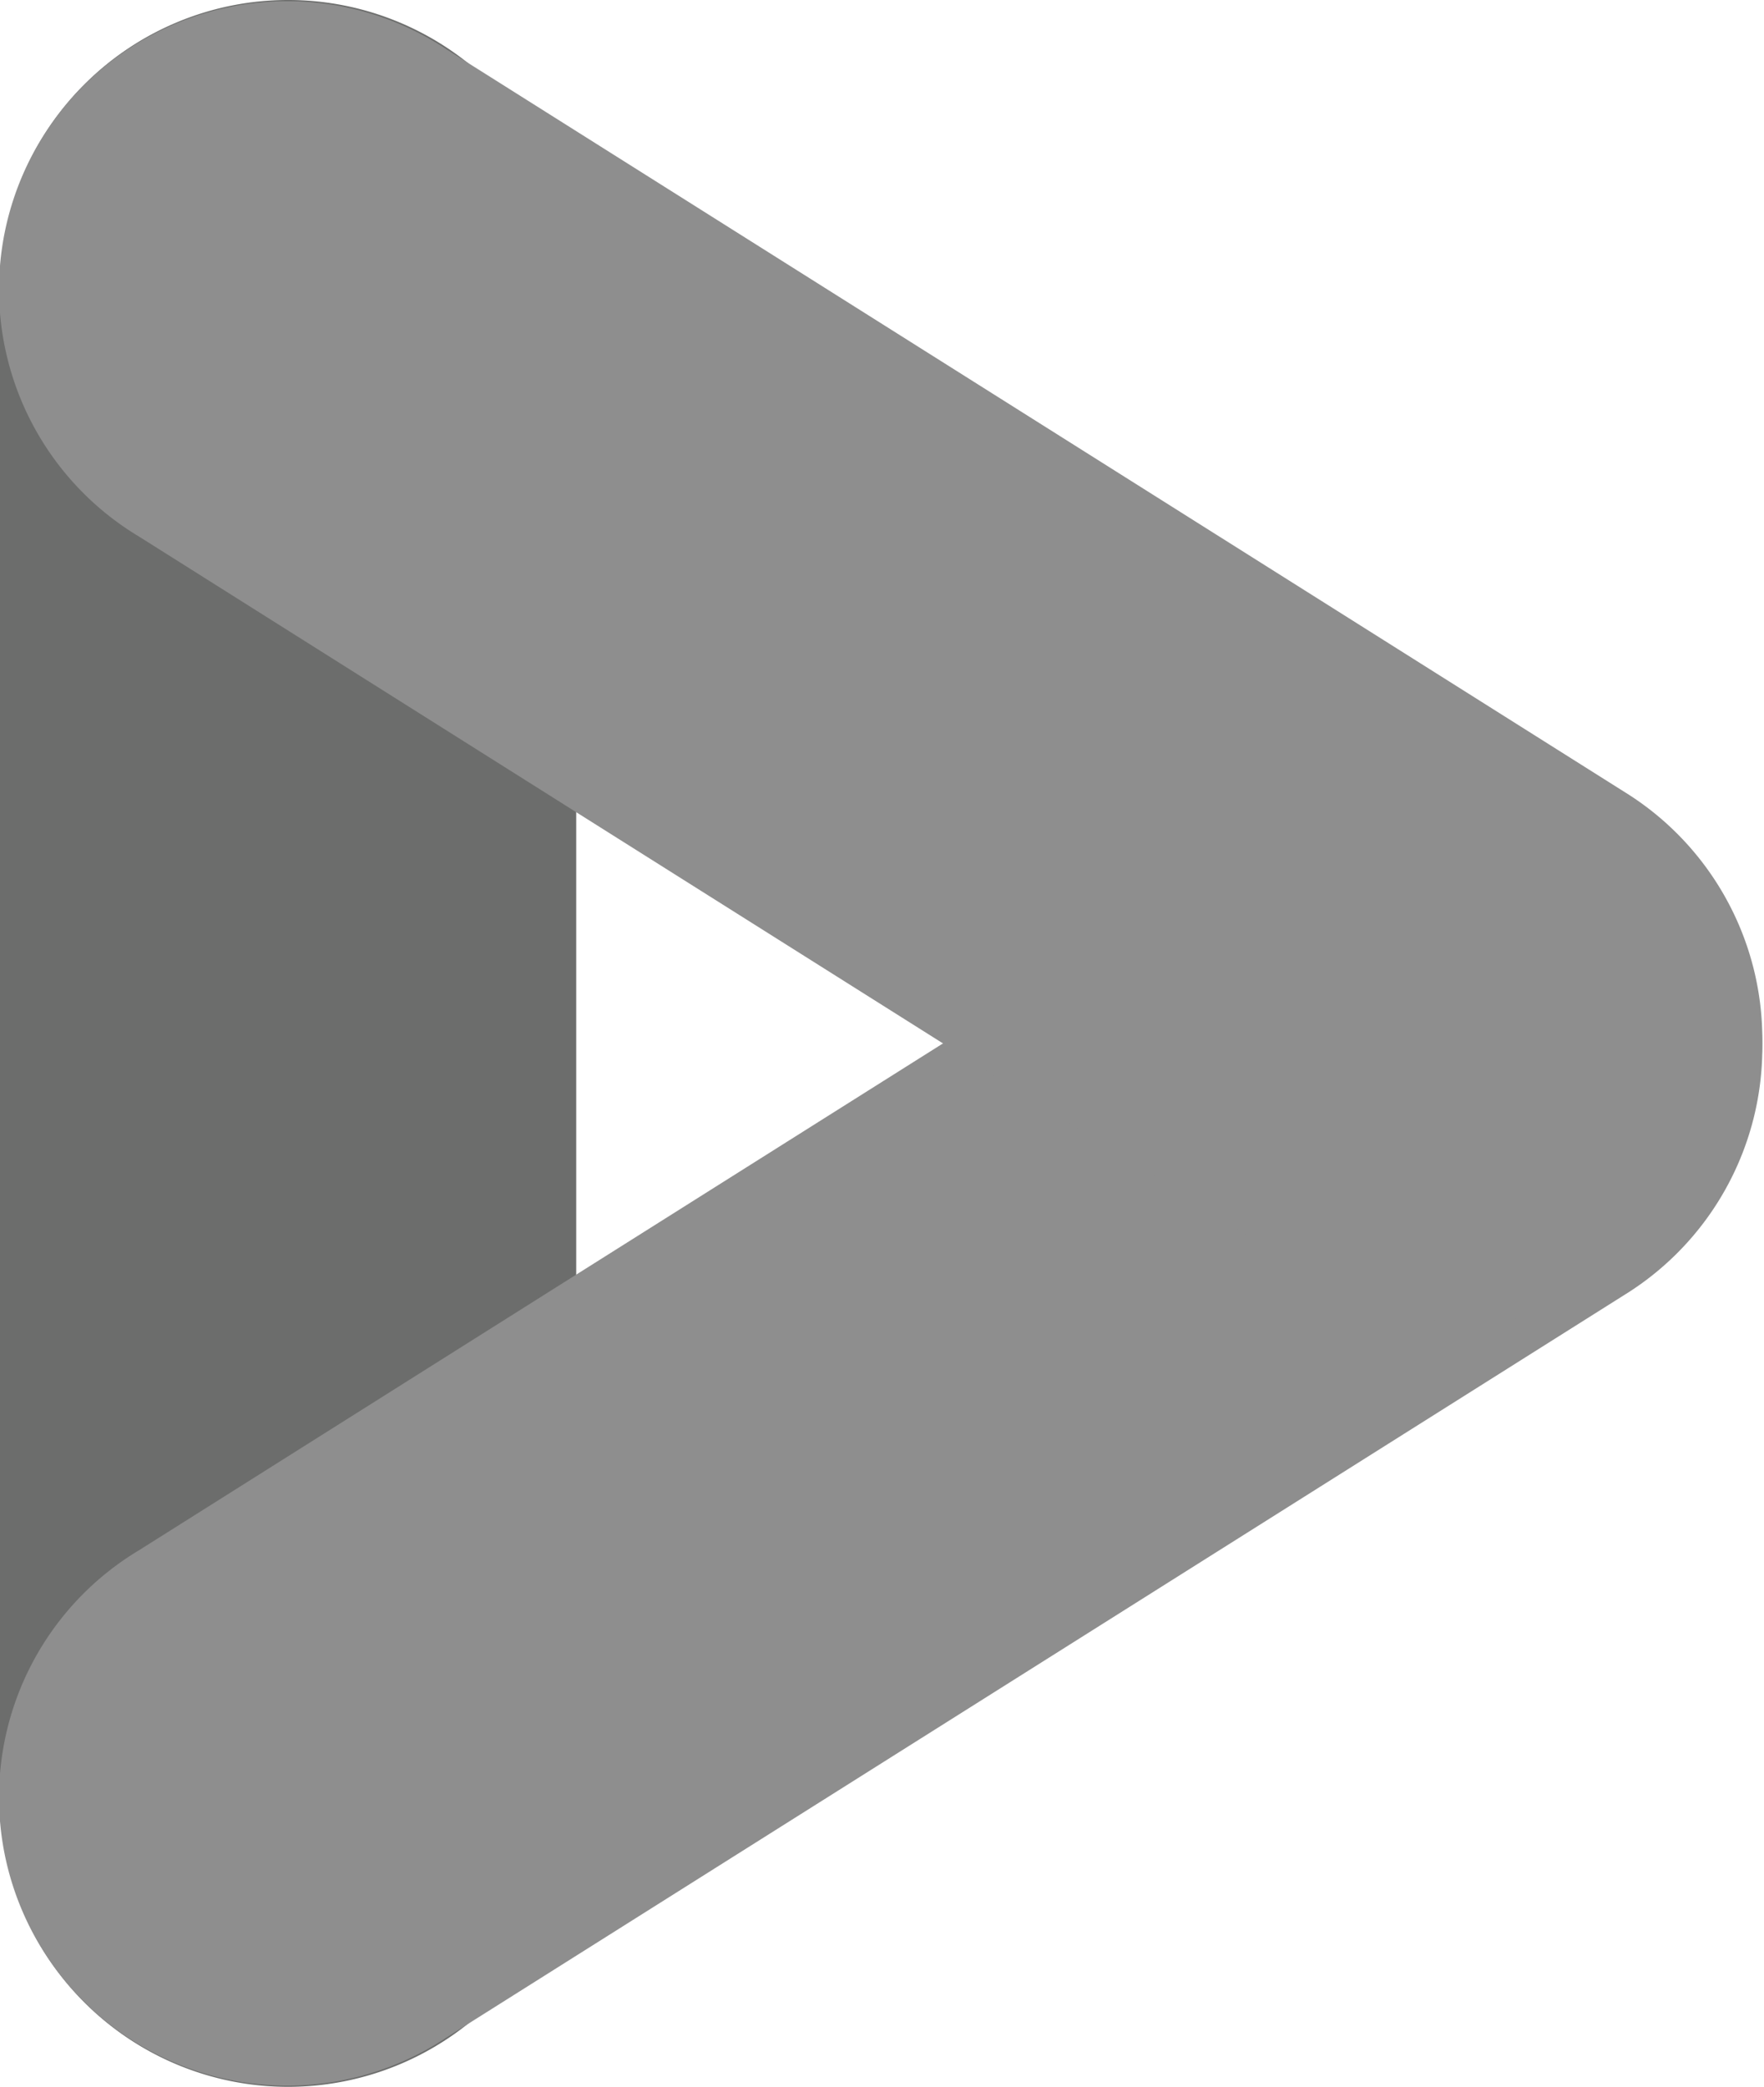 <svg xmlns="http://www.w3.org/2000/svg" xmlns:xlink="http://www.w3.org/1999/xlink" width="17.756" height="21" viewBox="0 0 17.756 21">
  <defs>
    <linearGradient id="linear-gradient" x1="0.5" y1="-1.351" x2="0.5" y2="-0.732" gradientUnits="objectBoundingBox">
      <stop offset="0" stop-color="#8e8e8e"/>
      <stop offset="1" stop-color="#6c6d6c"/>
    </linearGradient>
    <linearGradient id="linear-gradient-2" x1="0.193" y1="-2.57" x2="0.684" y2="-2.219" gradientUnits="objectBoundingBox">
      <stop offset="0" stop-color="#7f7f7f"/>
      <stop offset="1" stop-color="#8e8e8e"/>
    </linearGradient>
  </defs>
  <g id="그룹_648" data-name="그룹 648" transform="translate(-66.1 -34.5)">
    <path id="패스_975" data-name="패스 975" d="M71.9,52.6a2.9,2.9,0,0,1-5.8,0V37.4a2.9,2.9,0,1,1,5.8,0Z" fill="url(#linear-gradient)"/>
    <path id="패스_976" data-name="패스 976" d="M70.6,55a2.9,2.9,0,1,1-3.1-4.9l11.9-7.5a3.023,3.023,0,0,1,4,.9,2.926,2.926,0,0,1-.9,4Z" fill="url(#linear-gradient-2)"/>
    <path id="패스_977" data-name="패스 977" d="M70.6,35a2.9,2.9,0,1,0-3.1,4.9l11.9,7.5a3.023,3.023,0,0,0,4-.9,2.926,2.926,0,0,0-.9-4Z" fill="#8e8e8e"/>
  </g>
</svg>
